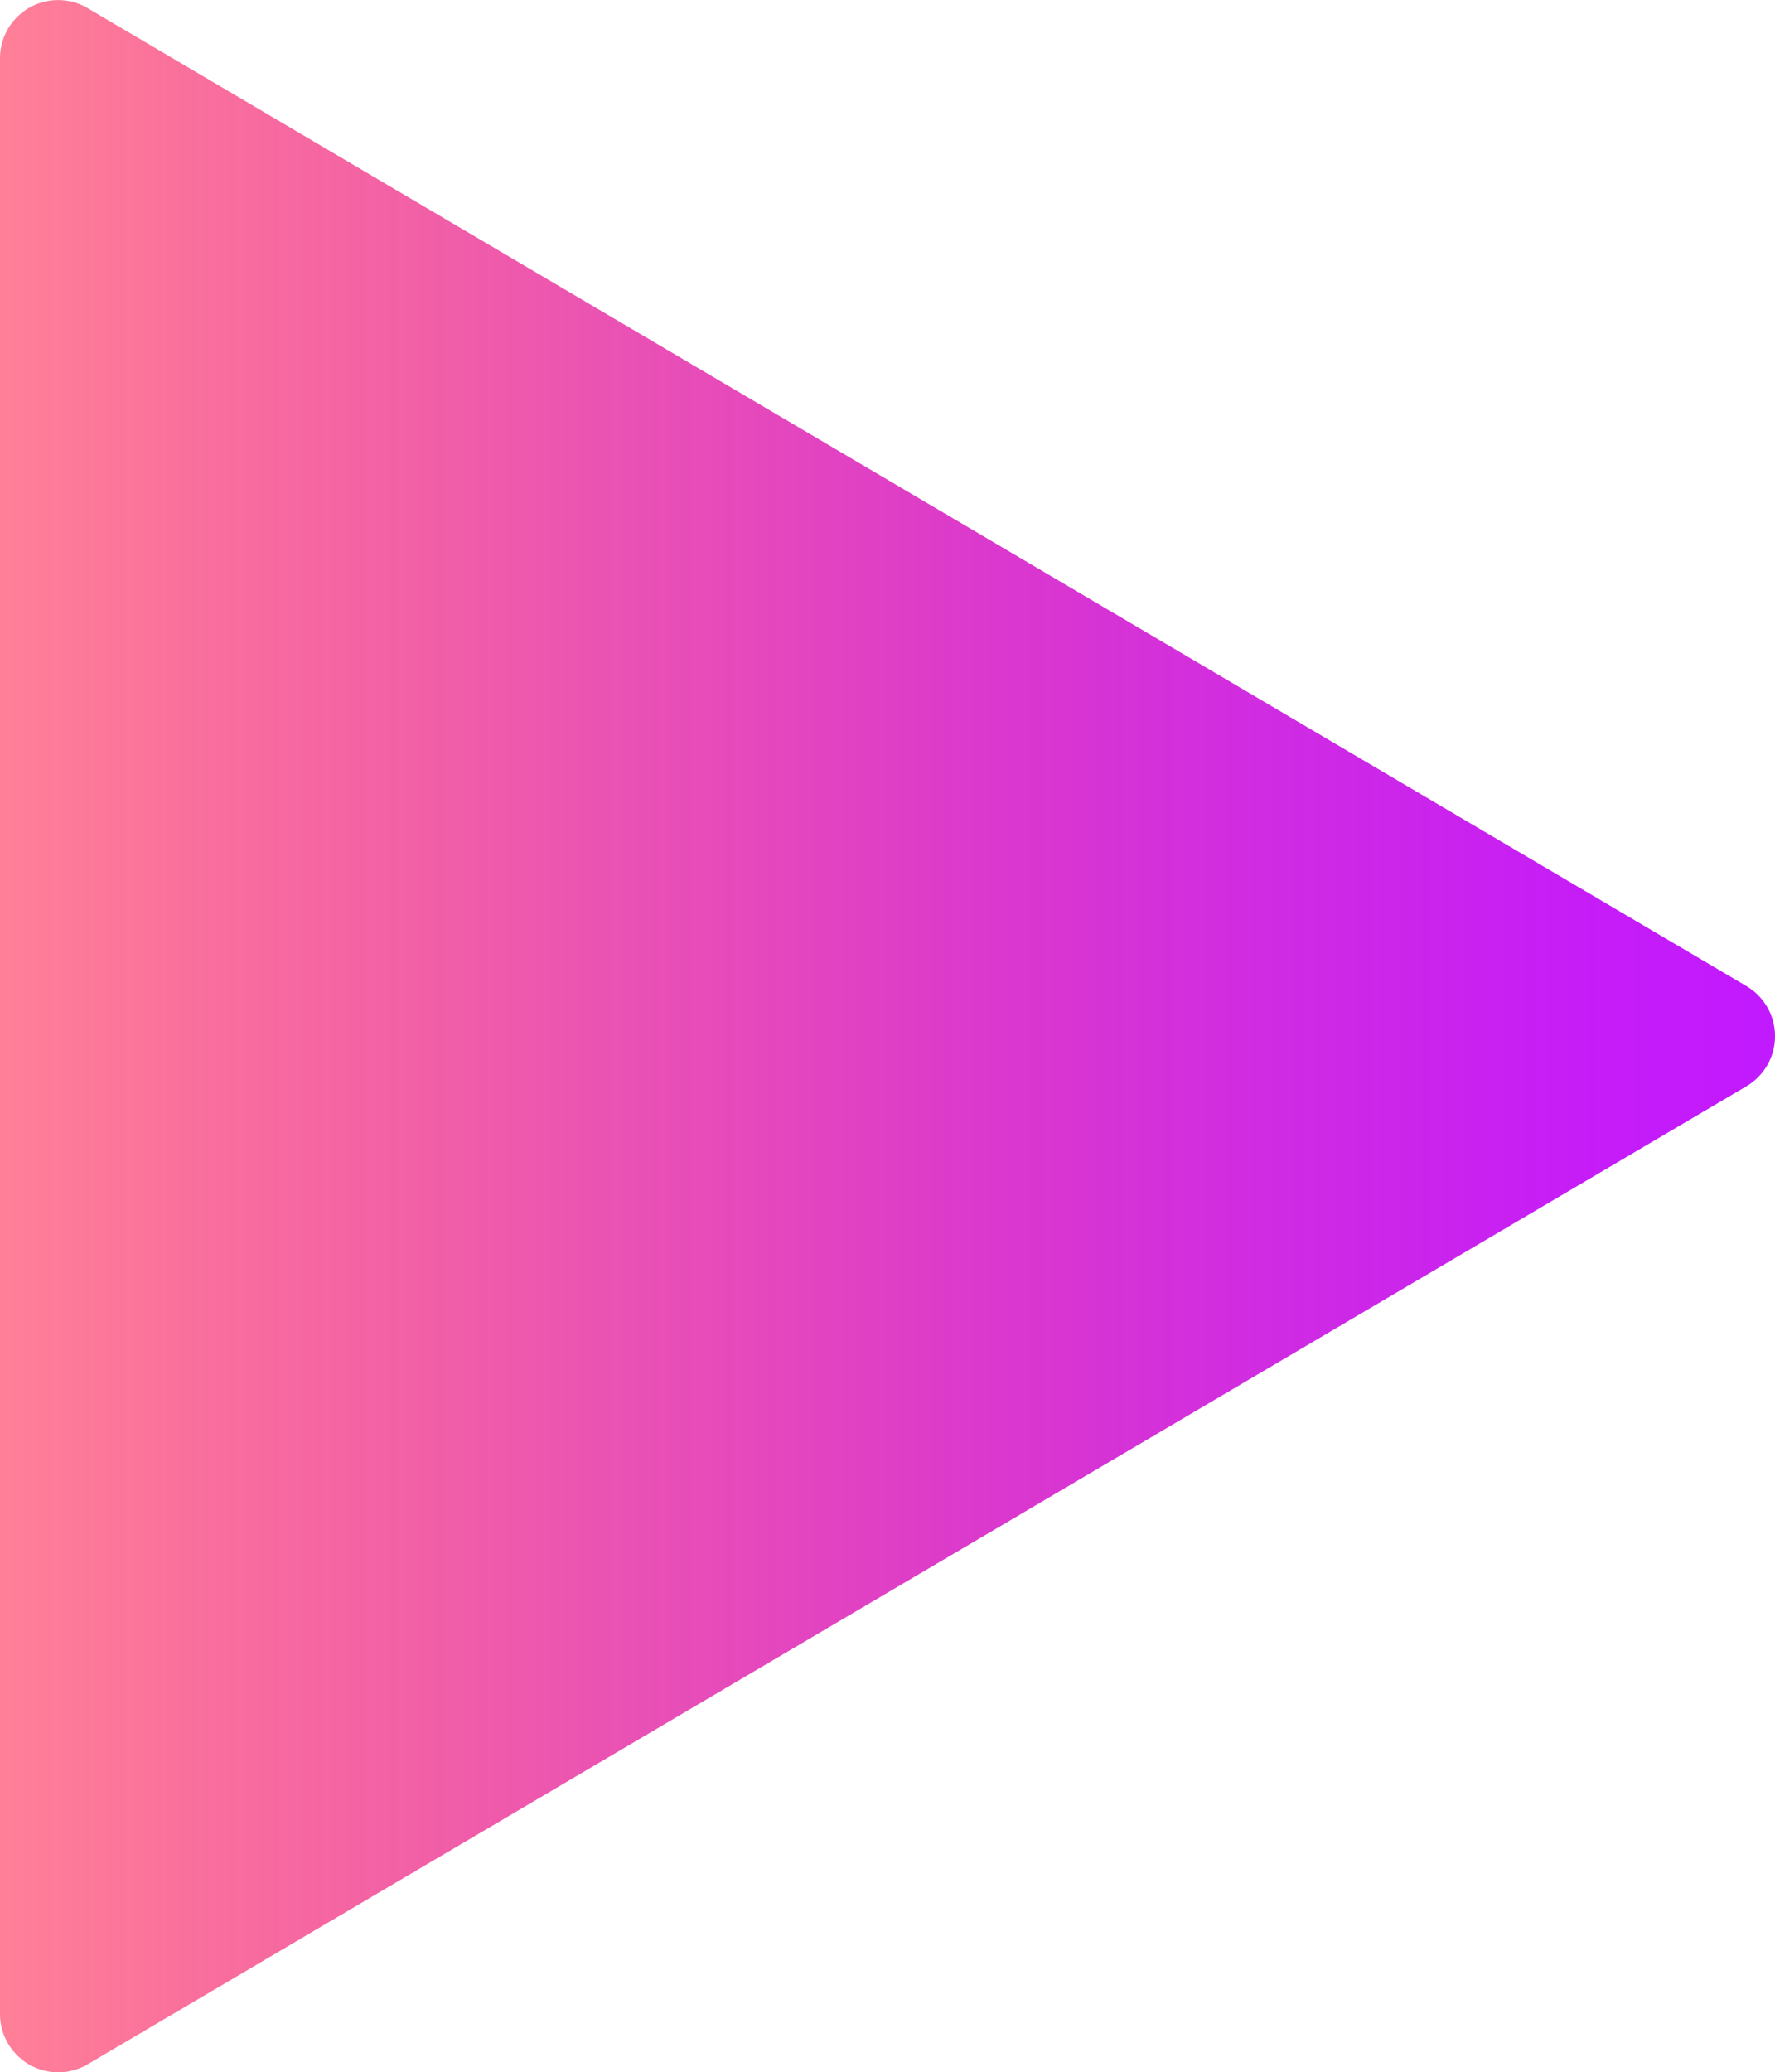 <?xml version="1.0" encoding="UTF-8"?> <svg xmlns="http://www.w3.org/2000/svg" xmlns:xlink="http://www.w3.org/1999/xlink" viewBox="0 0 155.75 181.76"> <defs> <style>.cls-1{fill:url(#Безымянный_градиент_25);}</style> <linearGradient id="Безымянный_градиент_25" y1="90.88" x2="155.75" y2="90.88" gradientUnits="userSpaceOnUse"> <stop offset="0" stop-color="#ff0031" stop-opacity="0.5"></stop> <stop offset="0.12" stop-color="#f40053" stop-opacity="0.57"></stop> <stop offset="0.35" stop-color="#e00090" stop-opacity="0.68"></stop> <stop offset="0.56" stop-color="#d000c0" stop-opacity="0.78"></stop> <stop offset="0.75" stop-color="#c400e2" stop-opacity="0.84"></stop> <stop offset="0.9" stop-color="#be00f7" stop-opacity="0.89"></stop> <stop offset="1" stop-color="#b0f" stop-opacity="0.9"></stop> </linearGradient> </defs> <g id="Layer_2" data-name="Layer 2"> <g id="Элементы_ФС" data-name="Элементы ФС"> <path class="cls-1" d="M153.23,86.48,7.7.72A5.1,5.1,0,0,0,0,5.12V176.65a5.11,5.11,0,0,0,7.7,4.4L153.23,95.28A5.1,5.1,0,0,0,153.23,86.48Z"></path> </g> </g> </svg> 